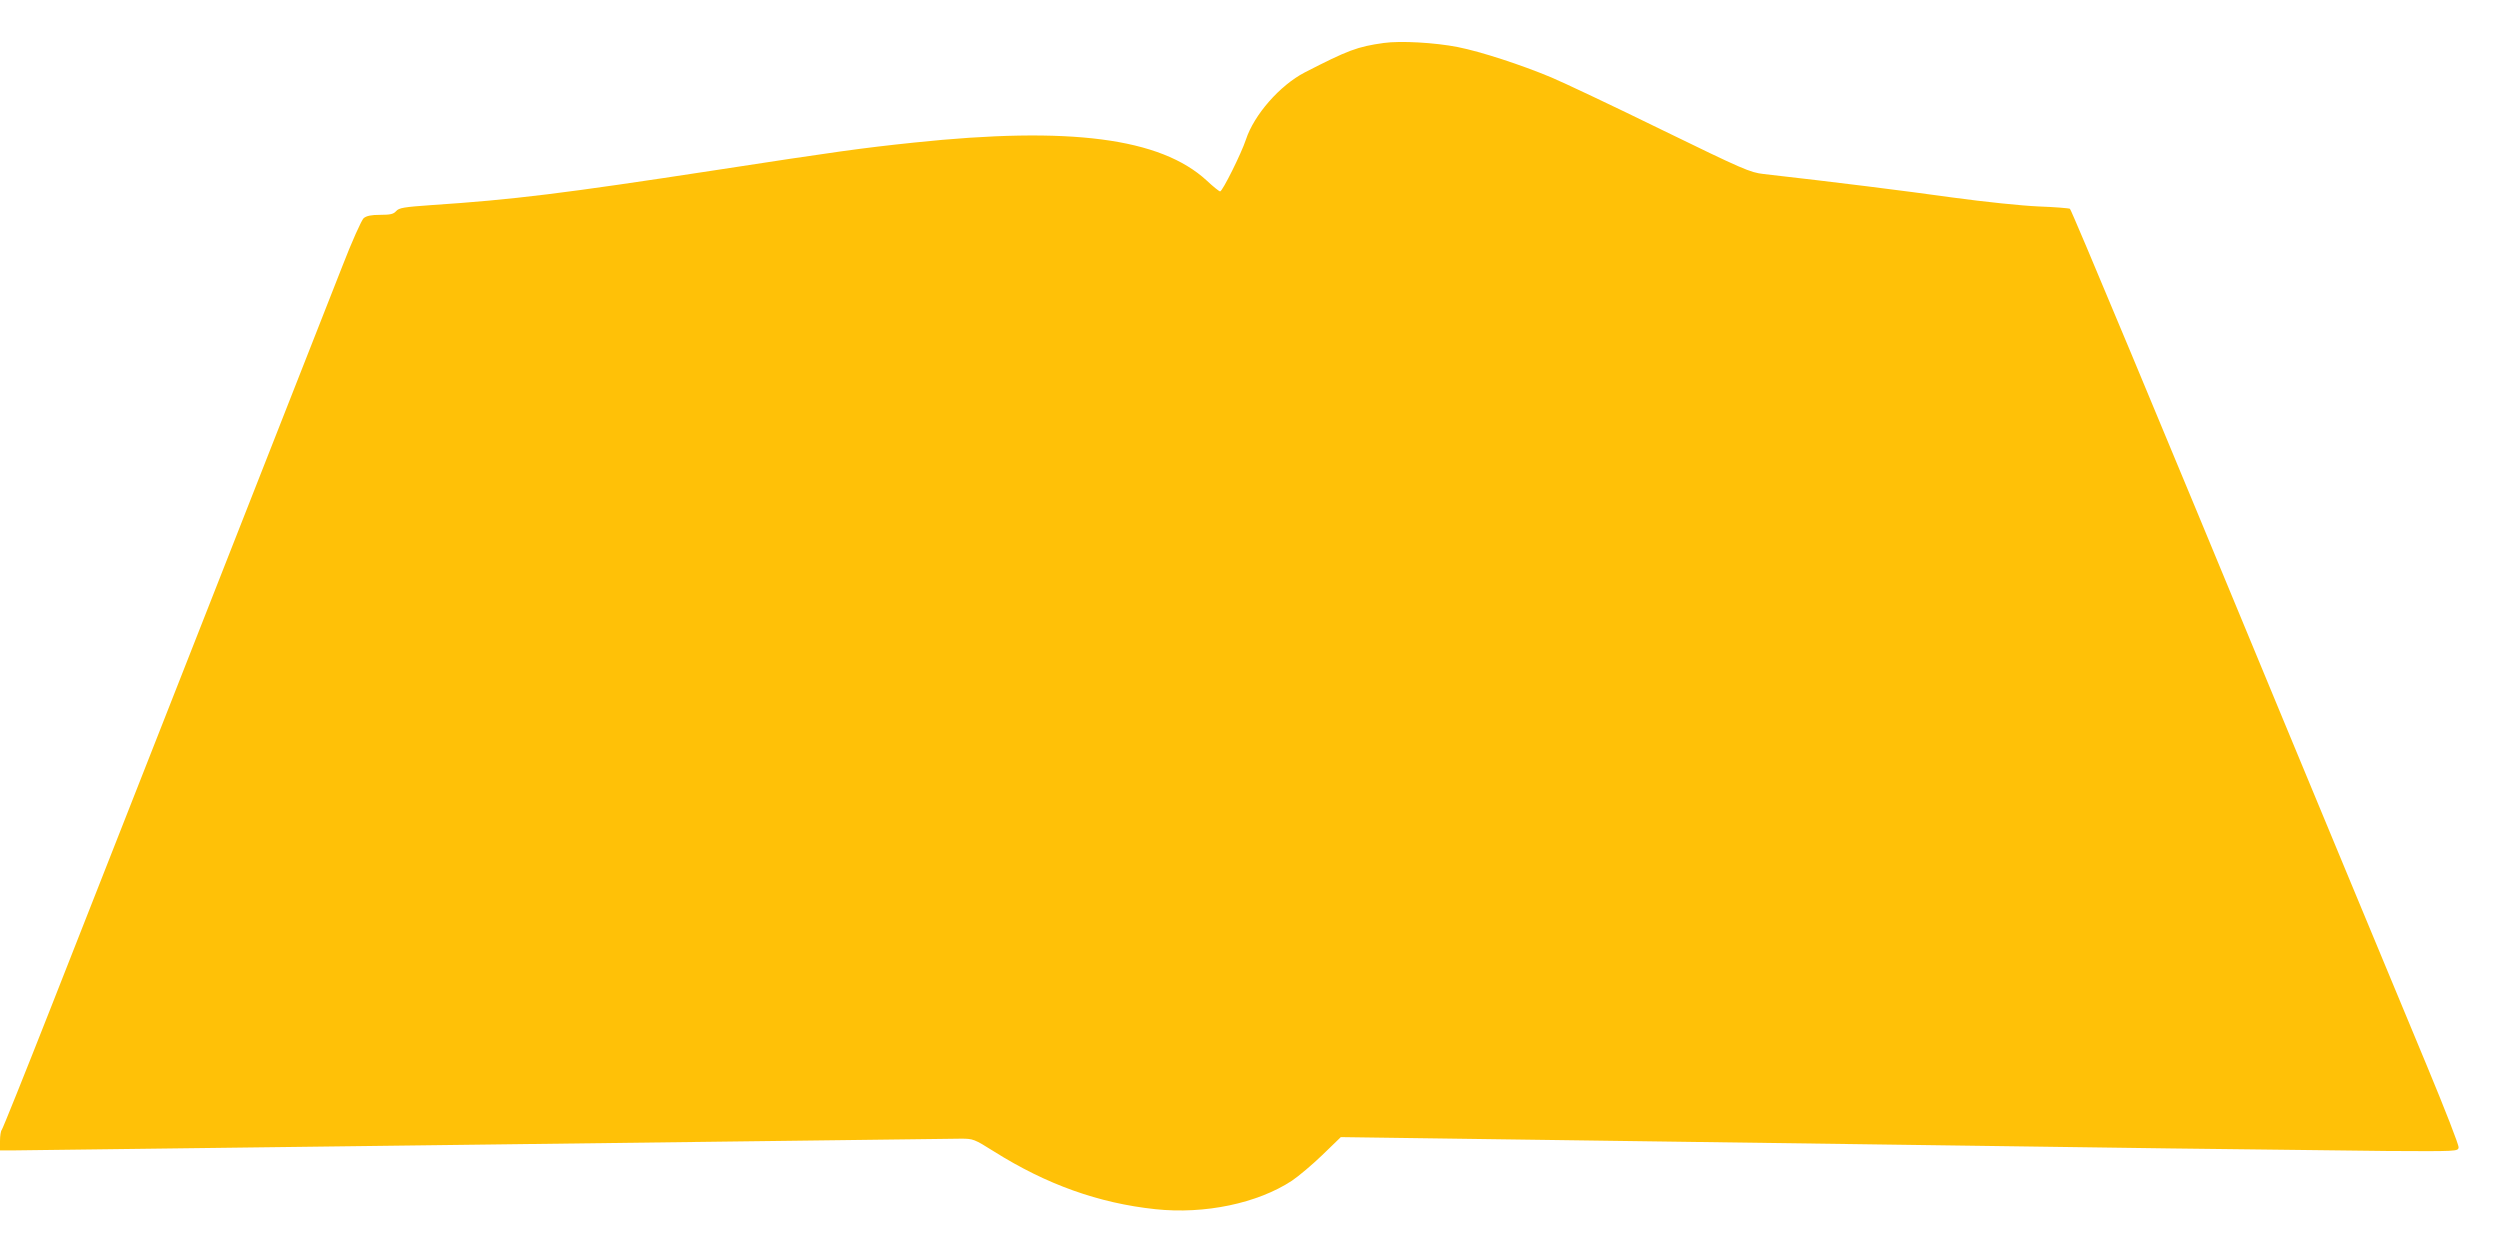 <?xml version="1.0" standalone="no"?>
<!DOCTYPE svg PUBLIC "-//W3C//DTD SVG 20010904//EN"
 "http://www.w3.org/TR/2001/REC-SVG-20010904/DTD/svg10.dtd">
<svg version="1.0" xmlns="http://www.w3.org/2000/svg"
 width="1280pt" height="640pt" viewBox="0 0 1280 640"
 preserveAspectRatio="xMidYMid meet">
<g transform="translate(0,640) scale(0.1,-0.1)"
fill="#ffc107" stroke="none">
<path d="M7085 6180 c-136 -19 -183 -37 -405 -151 -127 -66 -259 -216 -301
-344 -23 -70 -120 -265 -132 -265 -5 0 -36 25 -68 55 -237 219 -702 279 -1499
195 -268 -28 -404 -47 -1015 -141 -784 -120 -1034 -151 -1455 -179 -142 -10
-167 -14 -182 -31 -13 -15 -29 -19 -81 -19 -47 0 -70 -5 -85 -17 -11 -10 -61
-121 -110 -248 -129 -327 -518 -1318 -912 -2320 -186 -473 -447 -1137 -580
-1475 -133 -338 -246 -619 -251 -625 -5 -5 -9 -31 -9 -57 l0 -48 73 0 c39 0
1132 14 2427 30 1295 16 2384 30 2420 30 63 0 68 -2 170 -66 269 -169 535
-264 825 -295 253 -27 524 30 700 146 33 22 103 81 155 131 l95 92 1755 -24
c965 -13 2088 -28 2495 -34 407 -5 904 -11 1105 -13 361 -2 365 -2 368 18 2
12 -71 198 -161 415 -261 627 -593 1428 -735 1770 -637 1540 -1086 2616 -1094
2621 -5 3 -78 9 -161 12 -89 4 -272 23 -442 46 -243 34 -594 78 -965 120 -70
8 -104 23 -525 228 -247 121 -501 241 -563 267 -156 65 -358 131 -478 155
-117 23 -294 33 -379 21z"/>
</g>
</svg>
